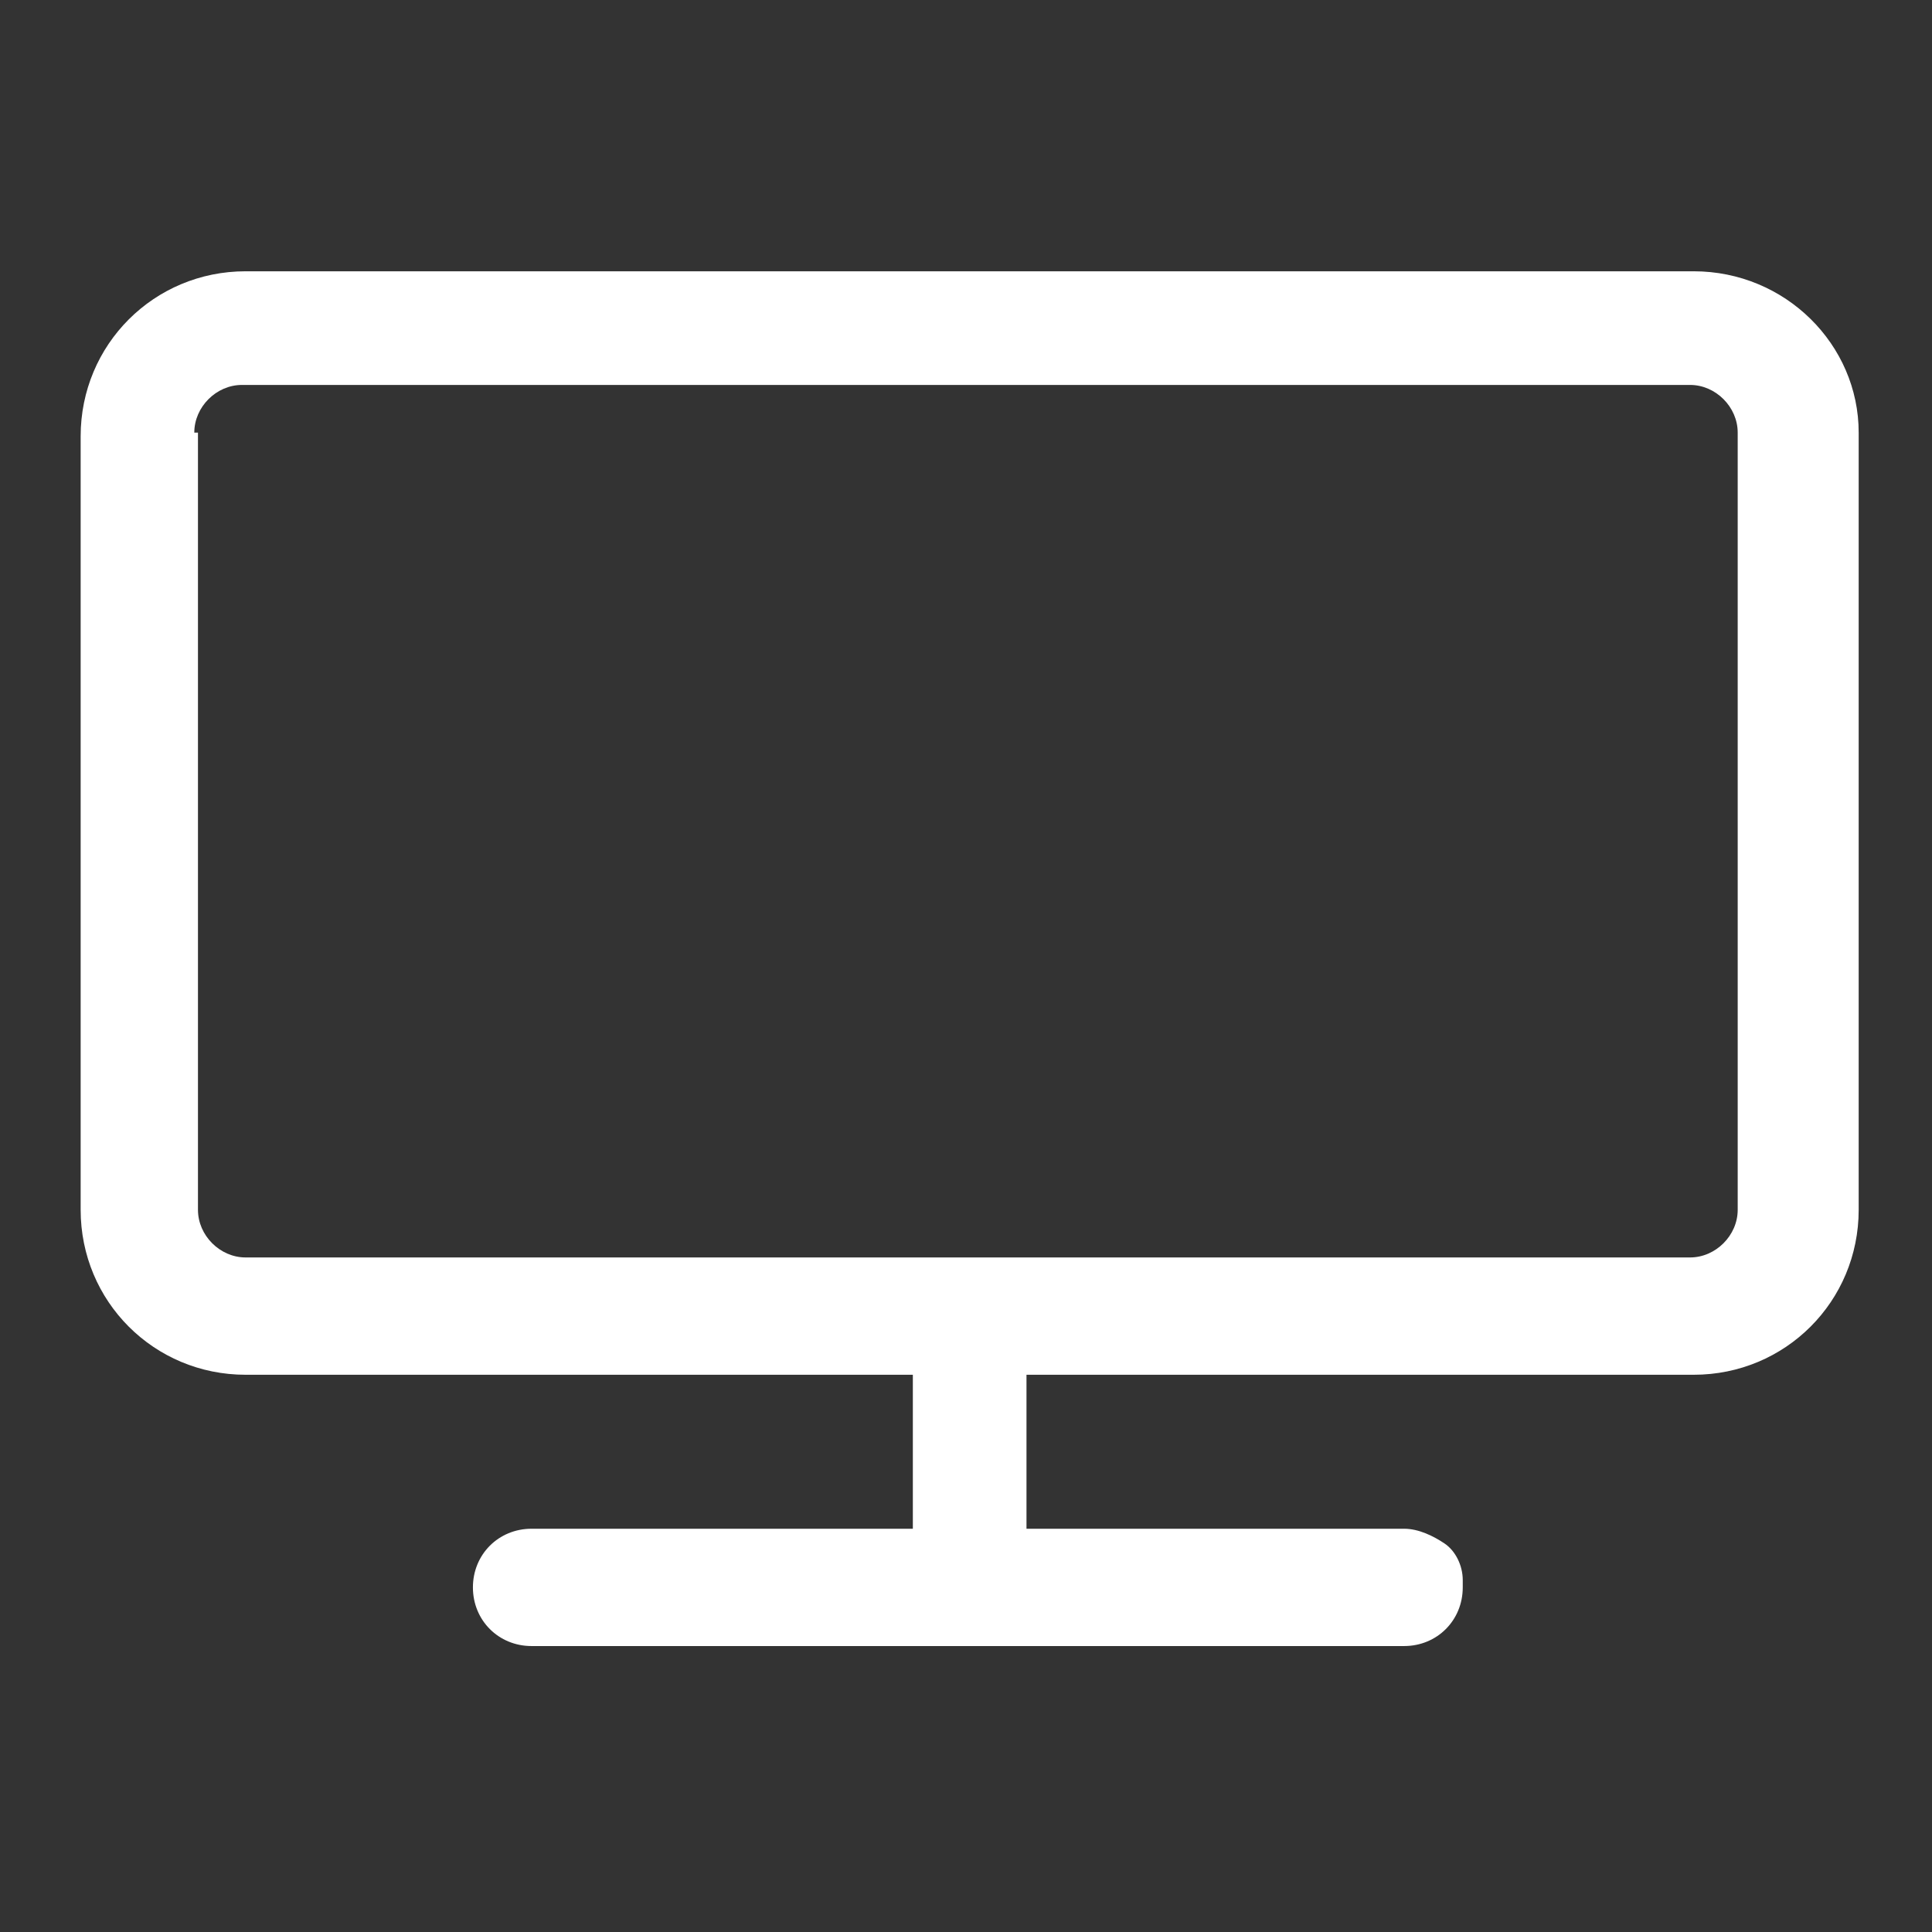 <?xml version="1.0" encoding="utf-8"?>
<!-- Generator: Adobe Illustrator 25.3.1, SVG Export Plug-In . SVG Version: 6.00 Build 0)  -->
<svg version="1.1" xmlns="http://www.w3.org/2000/svg" xmlns:xlink="http://www.w3.org/1999/xlink" x="0px" y="0px"
	 viewBox="0 0 52.7 52.7" style="enable-background:new 0 0 52.7 52.7;" xml:space="preserve">
<rect x="0" y="0" width="52.7" height="52.7" fill="#333333" stroke="none"/>
<style type="text/css">
	.st0{fill:#FFFFFF;}
</style>
<g id="Livello_2">
</g>
<g id="Livello_1">
	<path class="st0" d="M46.2,7.4H6.7c-2.5,0-4.5,2-4.5,4.5V33c0,2.5,2,4.5,4.5,4.5h18.2v4.2H14.5c-0.9,0-1.6,0.7-1.6,1.6
		s0.7,1.6,1.6,1.6h23.8c0.9,0,1.6-0.7,1.6-1.6c0-0.1,0-0.1,0-0.2c0-0.4-0.2-0.8-0.5-1s-0.7-0.4-1.1-0.4H28v-4.2h18.2
		c2.5,0,4.5-2,4.5-4.5V11.8C50.7,9.4,48.7,7.4,46.2,7.4z M5.3,11.8c0-0.7,0.6-1.3,1.3-1.3h39.5c0.7,0,1.3,0.6,1.3,1.3V33
		c0,0.7-0.6,1.3-1.3,1.3H6.7c-0.7,0-1.3-0.6-1.3-1.3V11.8z"/>
	<g>
	</g>
	<g>
	</g>
</g>
</svg>
